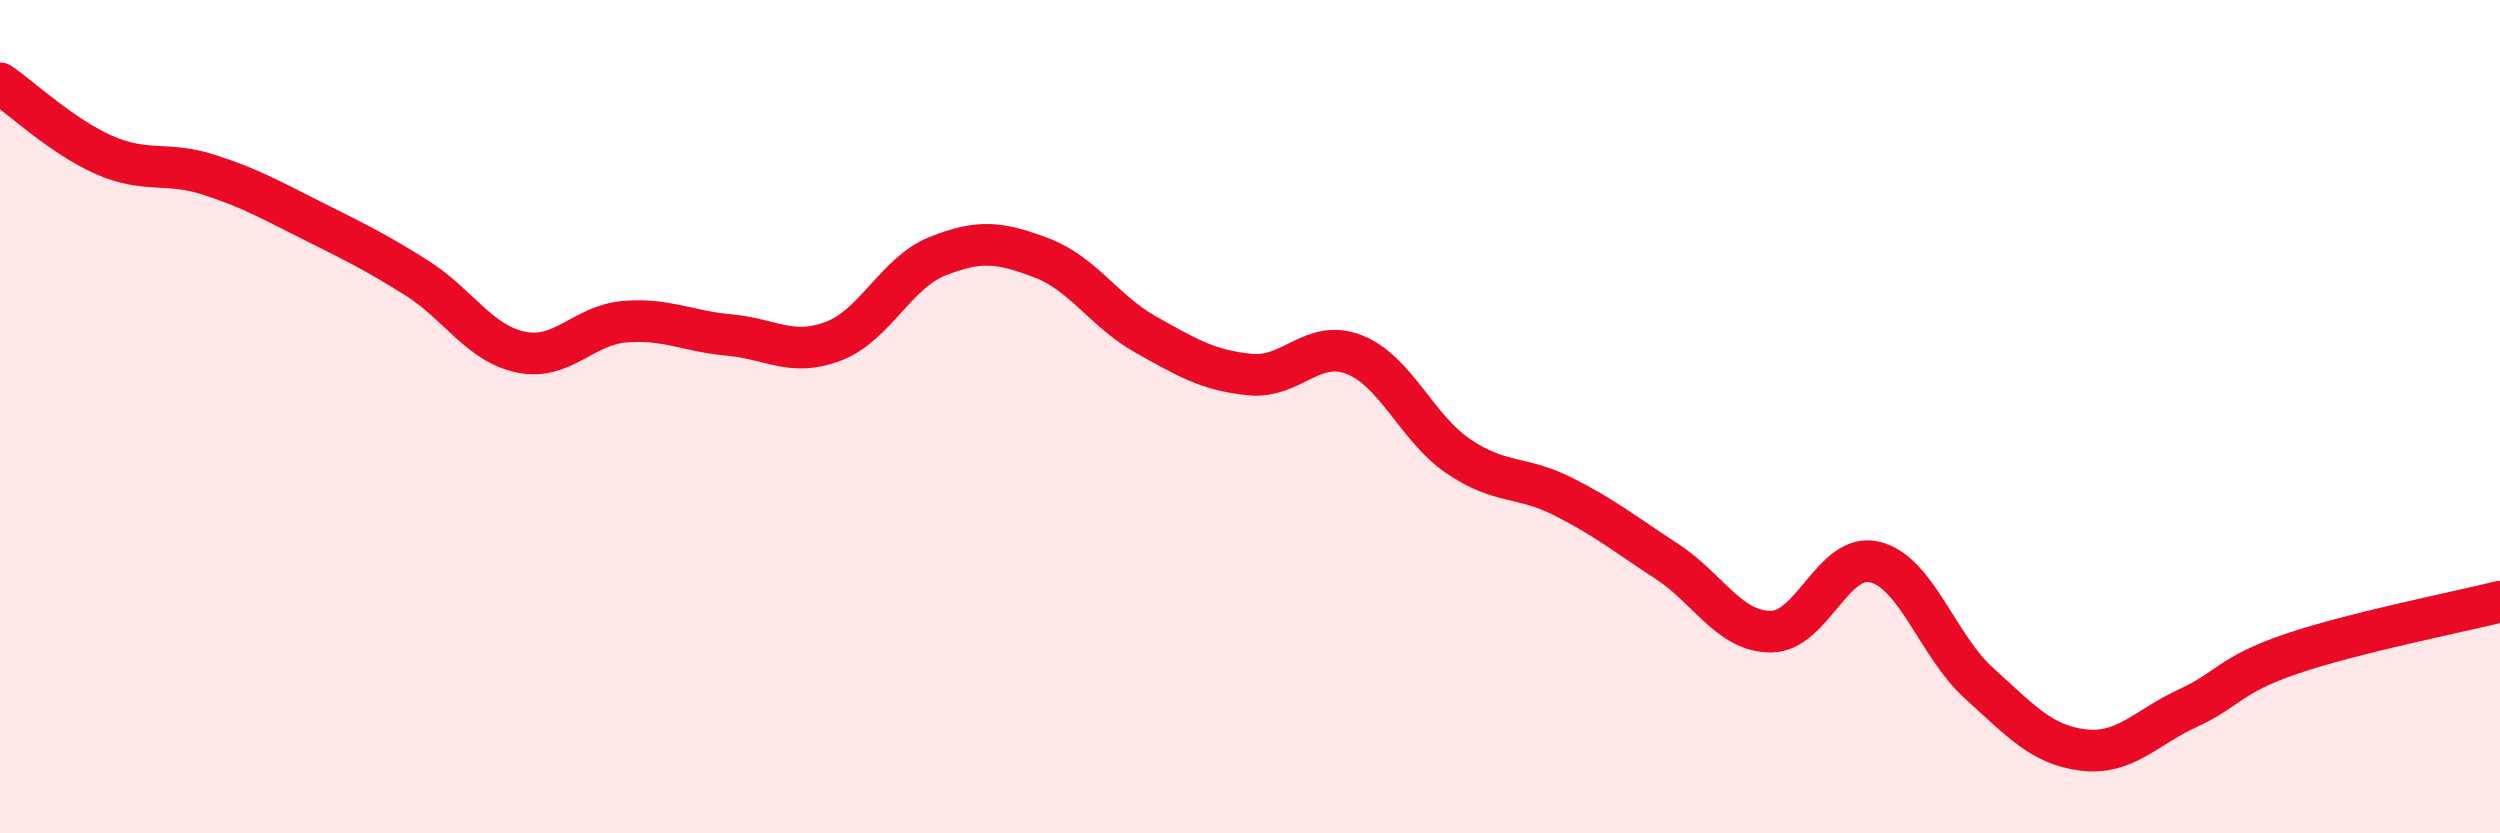 
    <svg width="60" height="20" viewBox="0 0 60 20" xmlns="http://www.w3.org/2000/svg">
      <path
        d="M 0,2 C 0.5,2.34 1.5,3.28 2.5,3.72 C 3.5,4.16 4,3.87 5,4.19 C 6,4.51 6.5,4.8 7.5,5.3 C 8.5,5.8 9,6.04 10,6.67 C 11,7.3 11.5,8.24 12.5,8.45 C 13.5,8.66 14,7.8 15,7.72 C 16,7.64 16.5,7.95 17.5,8.04 C 18.5,8.13 19,8.57 20,8.19 C 21,7.81 21.5,6.55 22.5,6.15 C 23.5,5.75 24,5.81 25,6.19 C 26,6.57 26.5,7.47 27.5,8.03 C 28.5,8.59 29,8.89 30,8.99 C 31,9.09 31.5,8.12 32.5,8.51 C 33.5,8.9 34,10.27 35,10.95 C 36,11.63 36.5,11.41 37.5,11.91 C 38.5,12.41 39,12.82 40,13.47 C 41,14.12 41.5,15.16 42.5,15.16 C 43.5,15.16 44,13.24 45,13.49 C 46,13.74 46.5,15.5 47.5,16.4 C 48.5,17.3 49,17.88 50,18 C 51,18.12 51.5,17.46 52.5,17 C 53.5,16.54 53.5,16.2 55,15.69 C 56.5,15.18 59,14.69 60,14.44L60 20L0 20Z"
        fill="#EB0A25"
        opacity="0.1"
        stroke-linecap="round"
        stroke-linejoin="round"
      />
      <path
        d="M 0,2 C 0.5,2.34 1.5,3.28 2.5,3.72 C 3.5,4.16 4,3.87 5,4.19 C 6,4.51 6.5,4.8 7.5,5.3 C 8.5,5.8 9,6.04 10,6.67 C 11,7.3 11.5,8.24 12.5,8.45 C 13.5,8.66 14,7.8 15,7.72 C 16,7.64 16.5,7.95 17.5,8.04 C 18.5,8.13 19,8.57 20,8.19 C 21,7.81 21.5,6.55 22.5,6.15 C 23.5,5.75 24,5.81 25,6.19 C 26,6.57 26.5,7.47 27.5,8.03 C 28.5,8.59 29,8.89 30,8.99 C 31,9.09 31.5,8.12 32.5,8.51 C 33.5,8.9 34,10.27 35,10.95 C 36,11.63 36.5,11.41 37.5,11.91 C 38.5,12.41 39,12.82 40,13.47 C 41,14.12 41.5,15.16 42.5,15.16 C 43.5,15.16 44,13.24 45,13.49 C 46,13.74 46.5,15.5 47.5,16.4 C 48.5,17.3 49,17.88 50,18 C 51,18.12 51.5,17.46 52.5,17 C 53.5,16.54 53.5,16.2 55,15.69 C 56.5,15.18 59,14.69 60,14.44"
        stroke="#EB0A25"
        stroke-width="1"
        fill="none"
        stroke-linecap="round"
        stroke-linejoin="round"
      />
    </svg>
  